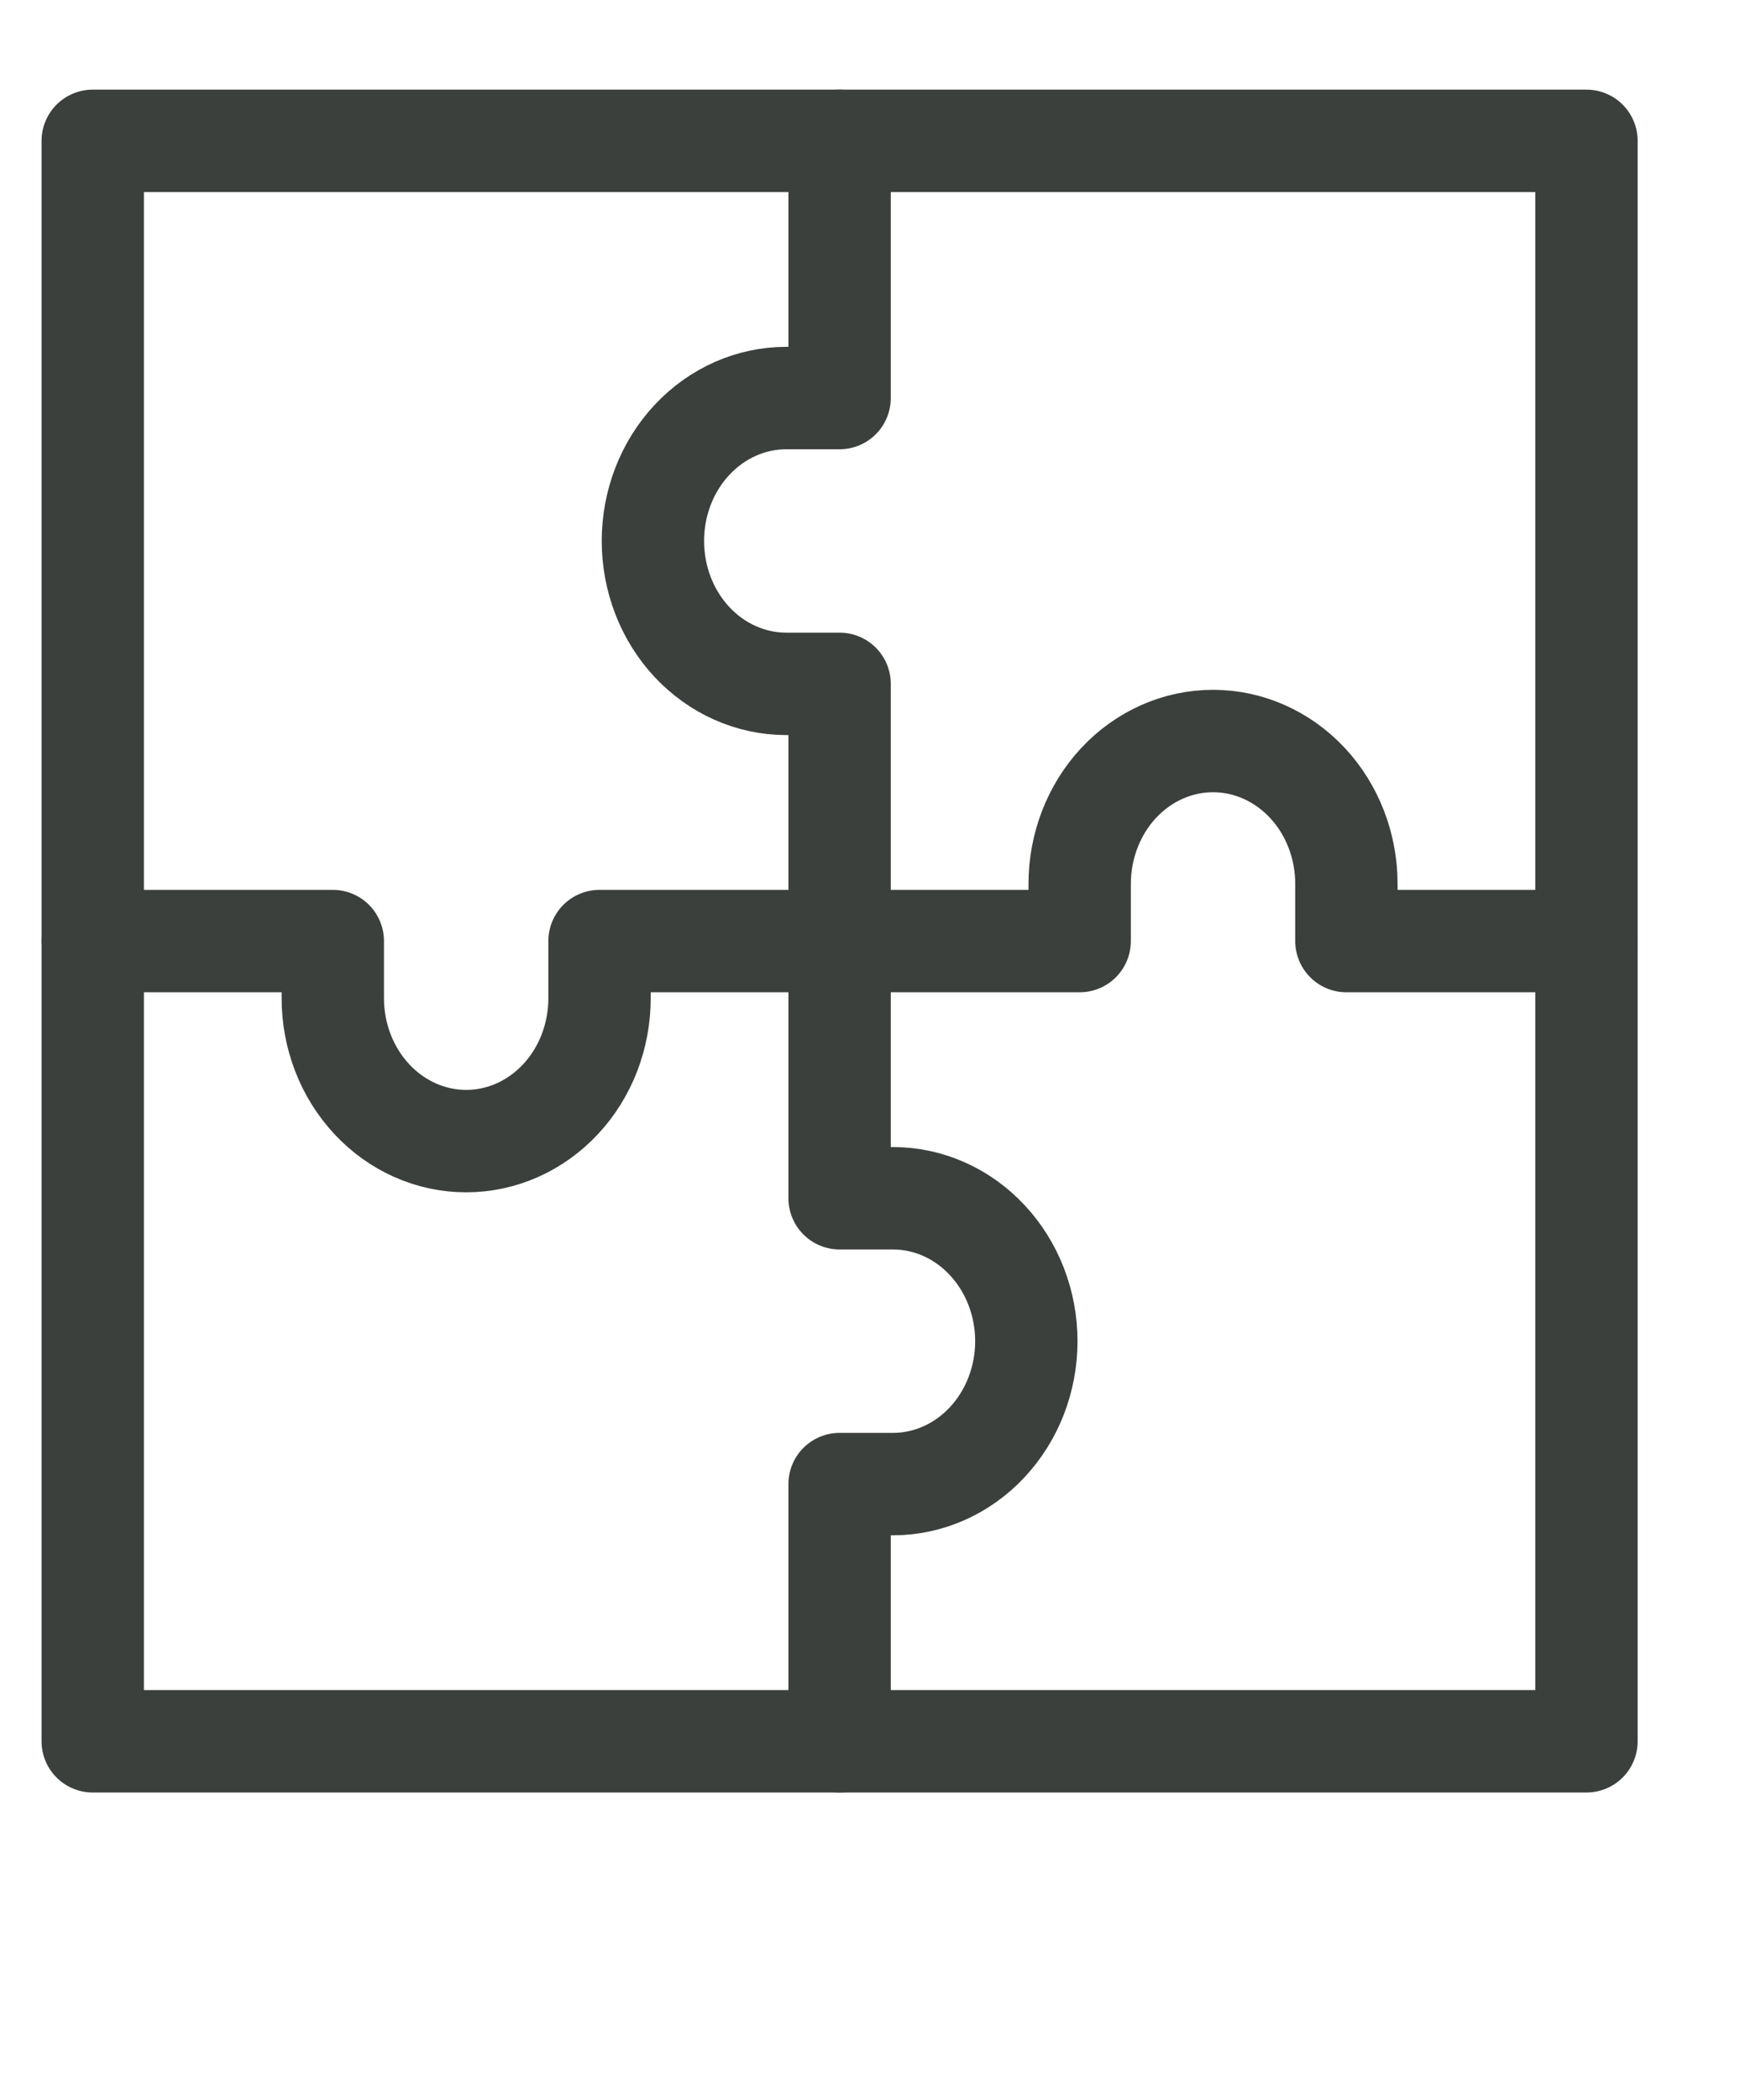 <svg width="34" height="41" viewBox="0 0 34 41" fill="none" xmlns="http://www.w3.org/2000/svg">
<path d="M31 18.375H26.309V17.259C26.309 16.519 26.035 15.809 25.546 15.286C25.057 14.763 24.394 14.469 23.703 14.469C23.012 14.469 22.349 14.763 21.86 15.286C21.372 15.809 21.097 16.519 21.097 17.259V18.375H11.715V19.491C11.715 20.231 11.441 20.941 10.952 21.464C10.463 21.987 9.801 22.281 9.109 22.281C8.418 22.281 7.755 21.987 7.267 21.464C6.778 20.941 6.503 20.231 6.503 19.491V18.375H1.812" stroke="#3C403D" stroke-width="2" stroke-linecap="round" stroke-linejoin="round"/>
<path d="M16.406 2.75V7.772H15.364C14.673 7.772 14.01 8.066 13.521 8.59C13.032 9.113 12.758 9.822 12.758 10.562C12.758 11.303 13.032 12.012 13.521 12.536C14.01 13.059 14.673 13.353 15.364 13.353H16.406V23.397H17.449C18.14 23.397 18.803 23.691 19.291 24.215C19.78 24.738 20.055 25.448 20.055 26.188C20.055 26.927 19.78 27.637 19.291 28.16C18.803 28.684 18.14 28.978 17.449 28.978H16.406V34" stroke="#3C403D" stroke-width="2" stroke-linecap="round" stroke-linejoin="round"/>
<path d="M31 2.75H1.812V34H31V2.75Z" stroke="#3C403D" stroke-width="2" stroke-linecap="round" stroke-linejoin="round"/>
</svg>
